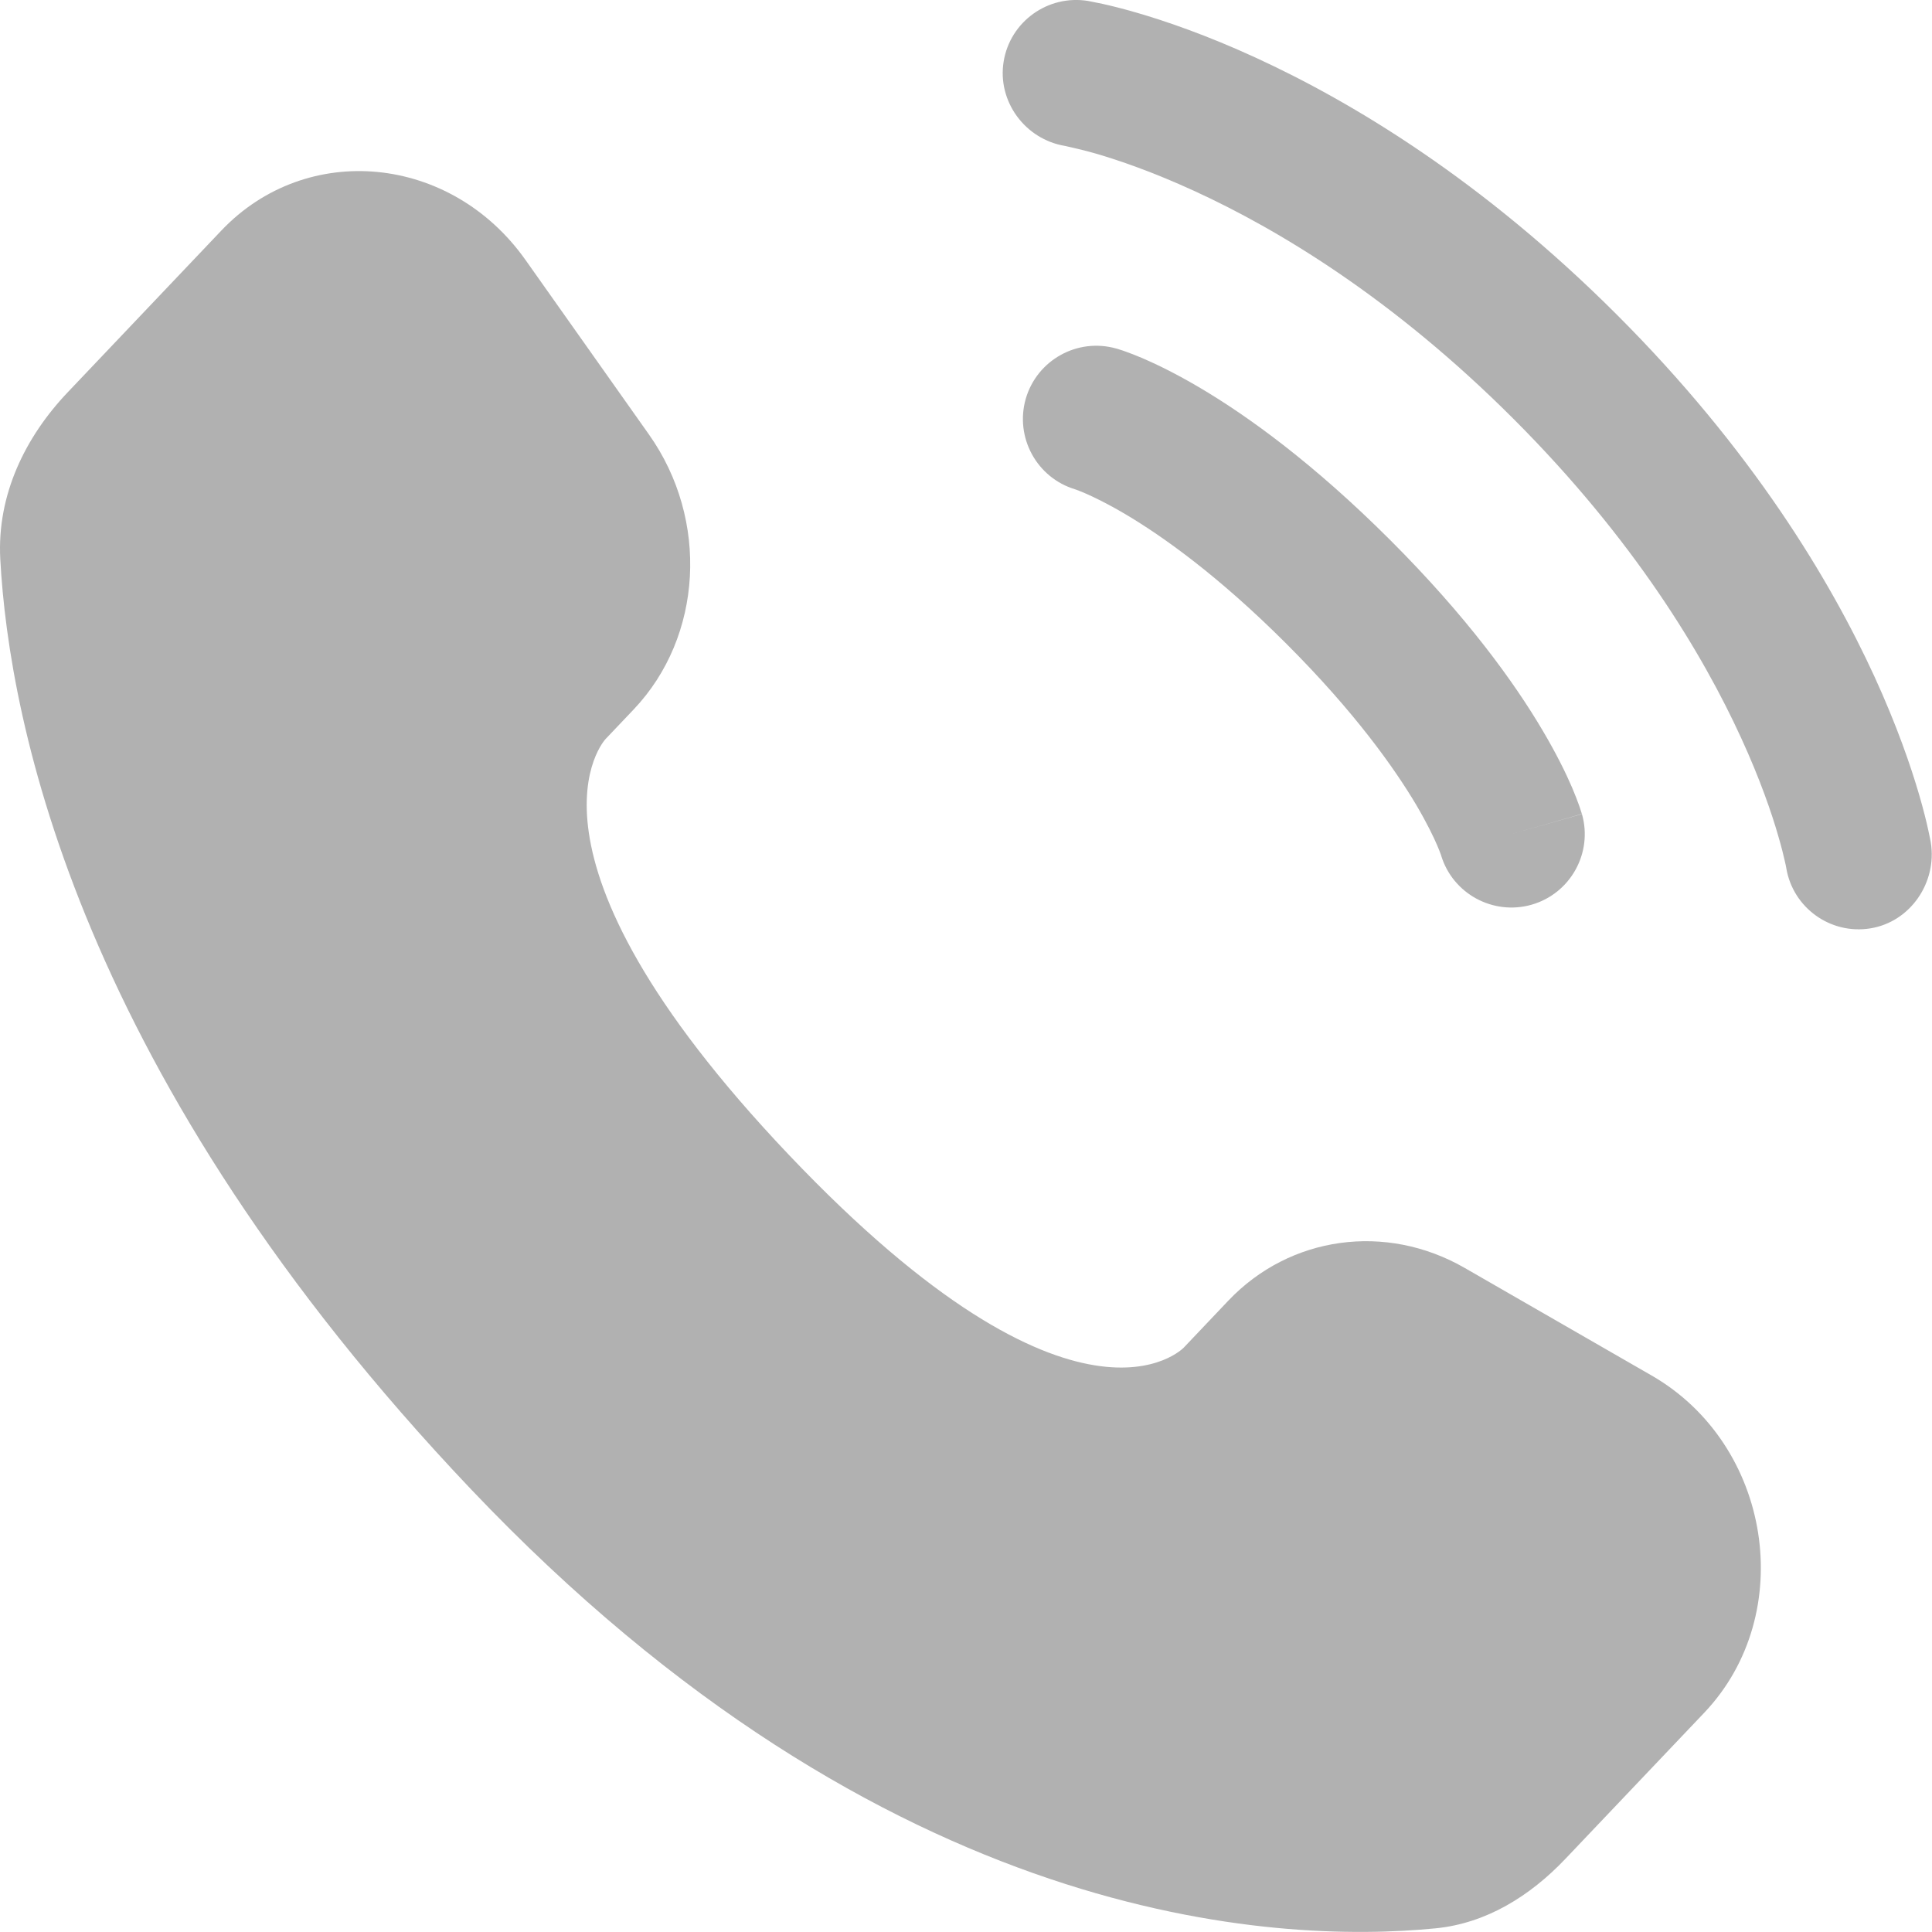 <?xml version="1.0" encoding="UTF-8"?> <svg xmlns="http://www.w3.org/2000/svg" width="21" height="21" viewBox="0 0 21 21" fill="none"><path d="M13.351 14.138L12.867 14.648C12.867 14.648 11.716 15.86 8.574 12.552C5.432 9.244 6.583 8.032 6.583 8.032L6.888 7.711C7.639 6.92 7.71 5.65 7.054 4.723L5.713 2.827C4.902 1.679 3.334 1.528 2.405 2.507L0.736 4.264C0.275 4.749 -0.034 5.378 0.003 6.076C0.099 7.862 0.862 11.705 5.12 16.188C9.636 20.942 13.873 21.131 15.605 20.96C16.154 20.906 16.63 20.61 17.014 20.206L18.525 18.616C19.544 17.542 19.257 15.702 17.952 14.951L15.921 13.782C15.064 13.289 14.021 13.433 13.351 14.138Z" fill="#B1B1B1"></path><path d="M10.909 0.67C10.979 0.235 11.39 -0.06 11.825 0.01C11.852 0.016 11.939 0.032 11.984 0.042C12.075 0.062 12.201 0.093 12.359 0.139C12.675 0.231 13.116 0.382 13.645 0.625C14.704 1.111 16.114 1.96 17.577 3.423C19.04 4.886 19.889 6.296 20.375 7.355C20.617 7.884 20.769 8.325 20.861 8.641C20.907 8.799 20.938 8.925 20.958 9.016C20.968 9.061 20.976 9.098 20.981 9.125L20.987 9.158C21.057 9.592 20.765 10.021 20.33 10.091C19.897 10.161 19.488 9.868 19.416 9.435C19.414 9.423 19.408 9.392 19.401 9.363C19.388 9.304 19.365 9.21 19.329 9.087C19.258 8.84 19.133 8.473 18.925 8.02C18.511 7.116 17.765 5.867 16.449 4.551C15.133 3.235 13.884 2.489 12.98 2.075C12.527 1.867 12.16 1.742 11.913 1.67C11.79 1.634 11.634 1.599 11.575 1.586C11.143 1.514 10.839 1.103 10.909 0.67Z" fill="#B1B1B1"></path><path fill-rule="evenodd" clip-rule="evenodd" d="M11.149 4.336C11.271 3.913 11.712 3.668 12.135 3.789L11.916 4.556C12.135 3.789 12.135 3.789 12.135 3.789L12.137 3.789L12.139 3.79L12.142 3.791L12.15 3.793L12.171 3.8C12.187 3.805 12.207 3.811 12.231 3.82C12.279 3.837 12.342 3.861 12.42 3.894C12.575 3.961 12.786 4.063 13.046 4.217C13.567 4.525 14.277 5.037 15.112 5.871C15.947 6.706 16.458 7.416 16.766 7.937C16.92 8.197 17.023 8.409 17.089 8.563C17.122 8.641 17.146 8.704 17.163 8.752C17.172 8.776 17.178 8.796 17.183 8.812L17.19 8.833L17.192 8.841L17.194 8.845L17.194 8.846C17.194 8.846 17.195 8.848 16.428 9.067L17.195 8.848C17.316 9.271 17.07 9.713 16.647 9.834C16.227 9.953 15.789 9.713 15.664 9.297L15.66 9.285C15.654 9.269 15.643 9.238 15.623 9.192C15.584 9.1 15.512 8.95 15.394 8.749C15.156 8.349 14.728 7.743 13.984 6.999C13.24 6.255 12.634 5.827 12.234 5.59C12.033 5.471 11.883 5.4 11.791 5.36C11.745 5.34 11.714 5.329 11.698 5.323L11.687 5.319C11.27 5.194 11.03 4.756 11.149 4.336Z" fill="#B1B1B1"></path></svg> 